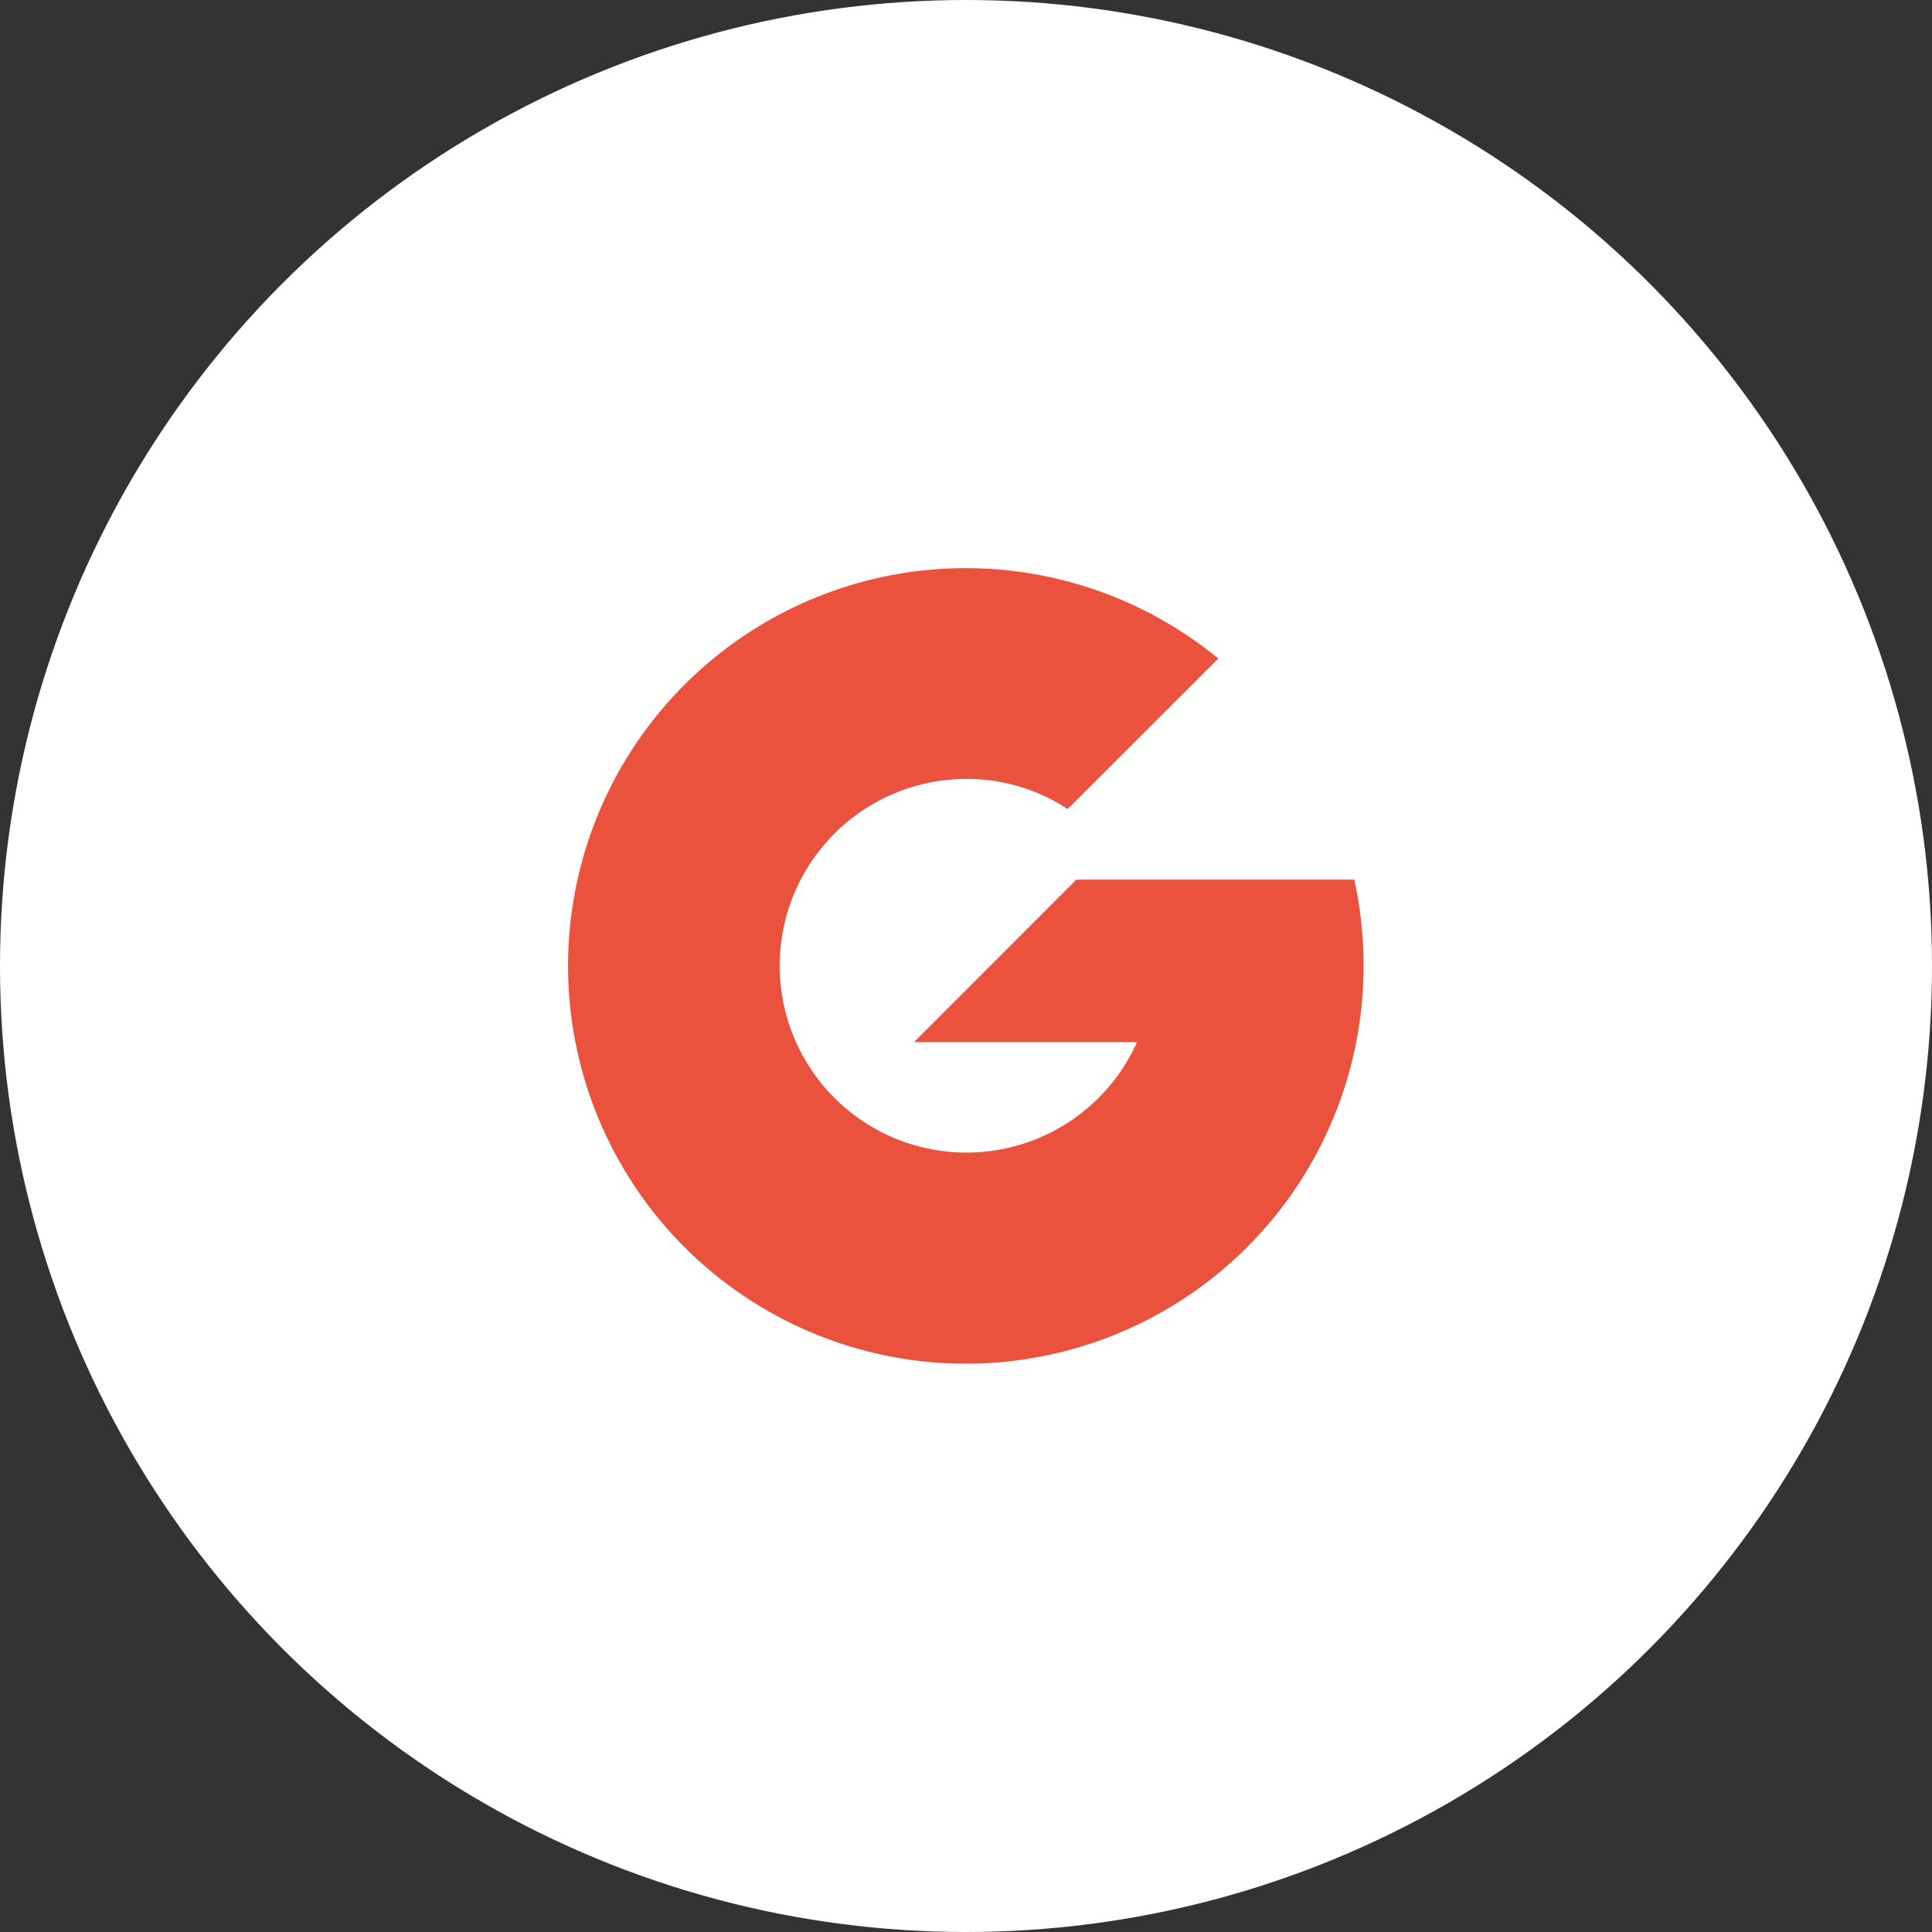 <svg xmlns="http://www.w3.org/2000/svg" width="170" height="170" viewBox="0 0 170 170">
  <rect x="0" y="0" width="170" height="170" fill="#333333" stroke="none"/>
  <g id="justgiving_mark" transform="translate(-1300 -751)">
    <circle id="Ellipse_1" data-name="Ellipse 1" cx="85" cy="85" r="85" transform="translate(1300 751)" fill="#fff"/>
    <path id="Path_61" data-name="Path 61" d="M69.169,27.4H44.712L30.422,41.7H50.049A16.44,16.44,0,1,1,35.032,18.537a16.179,16.179,0,0,1,8.917,2.654L57.2,7.947A35,35,0,1,0,69.985,34.988a35.6,35.6,0,0,0-.817-7.583" transform="translate(1350 801)" fill="#ea523e"/>
  </g>
</svg>
